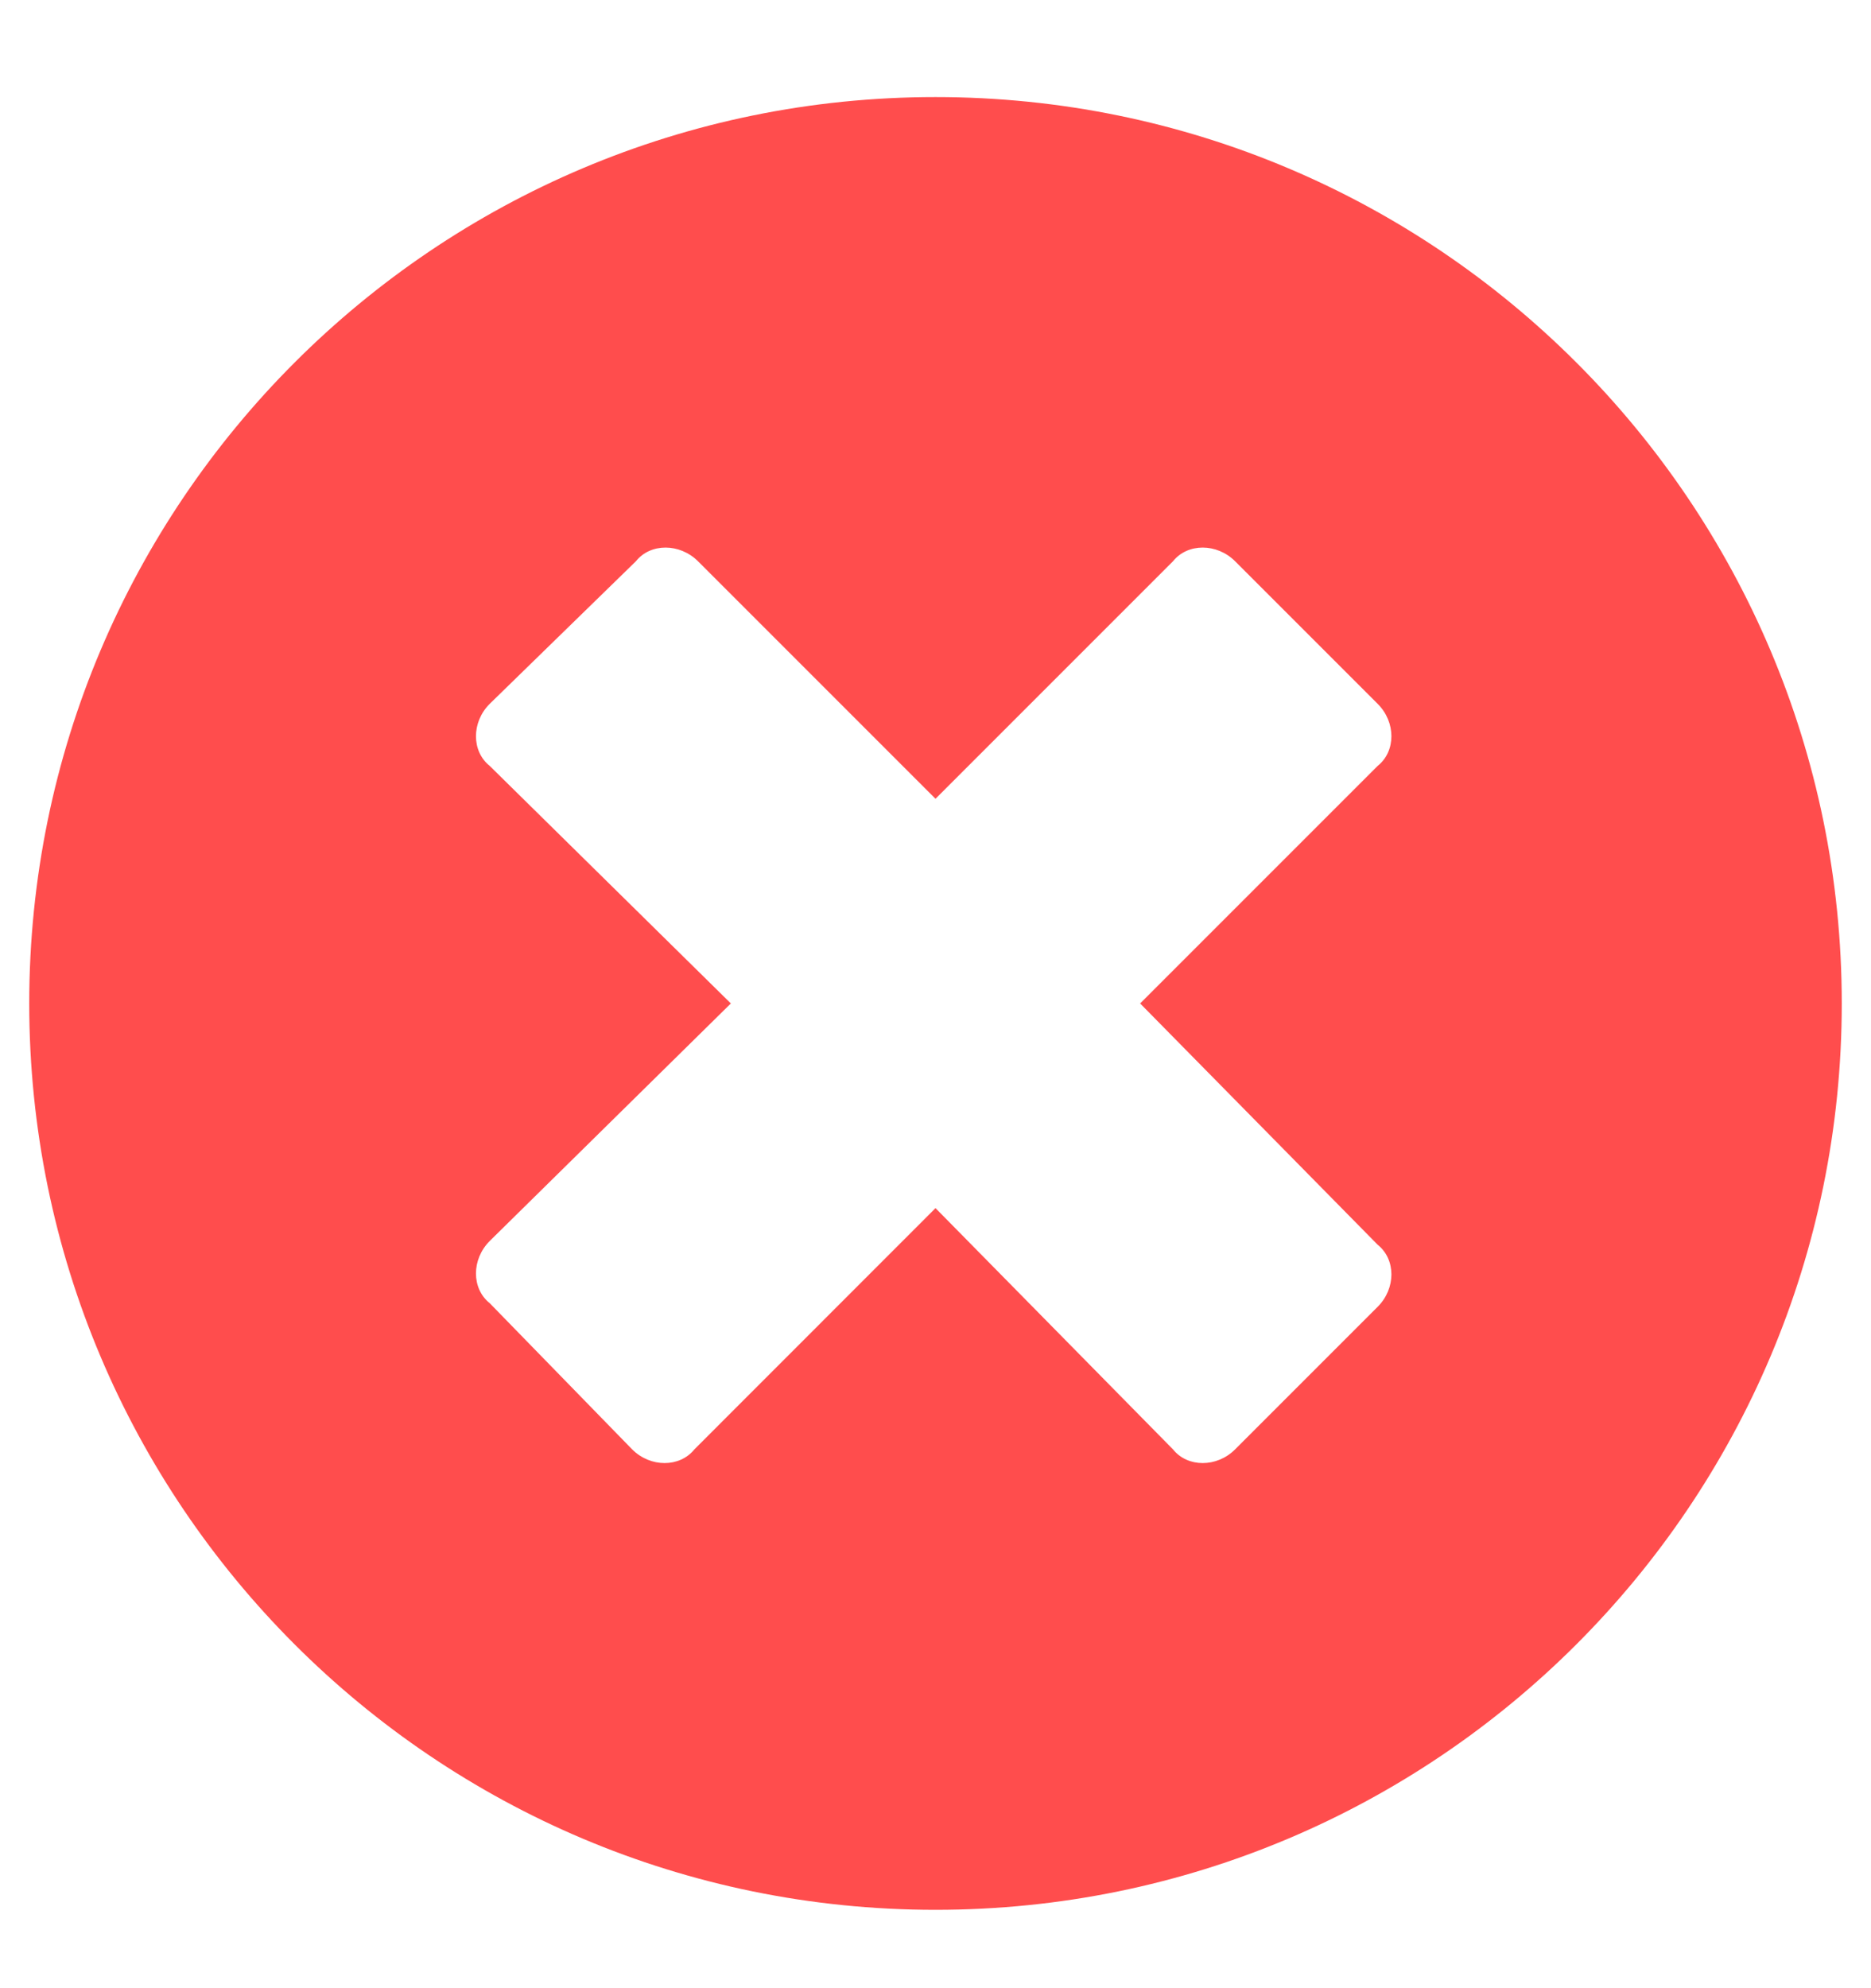 <svg width="16" height="17" viewBox="0 0 16 17" fill="none" xmlns="http://www.w3.org/2000/svg">
<path d="M8 0.83C12.281 0.83 15.75 4.299 15.75 8.58C15.75 12.861 12.281 16.33 8 16.33C3.719 16.33 0.25 12.861 0.25 8.58C0.25 4.299 3.719 0.83 8 0.83ZM11.781 10.643L9.75 8.58L11.781 6.549C11.938 6.424 11.938 6.174 11.781 6.018L10.562 4.799C10.406 4.643 10.156 4.643 10.031 4.799L8 6.83L5.969 4.799C5.812 4.643 5.562 4.643 5.438 4.799L4.188 6.018C4.031 6.174 4.031 6.424 4.188 6.549L6.25 8.58L4.188 10.611C4.031 10.768 4.031 11.018 4.188 11.143L5.406 12.393C5.562 12.549 5.812 12.549 5.938 12.393L8 10.33L10.031 12.393C10.156 12.549 10.406 12.549 10.562 12.393L11.781 11.174C11.938 11.018 11.938 10.768 11.781 10.643Z" fill="#FF4D4D"/>
</svg>
